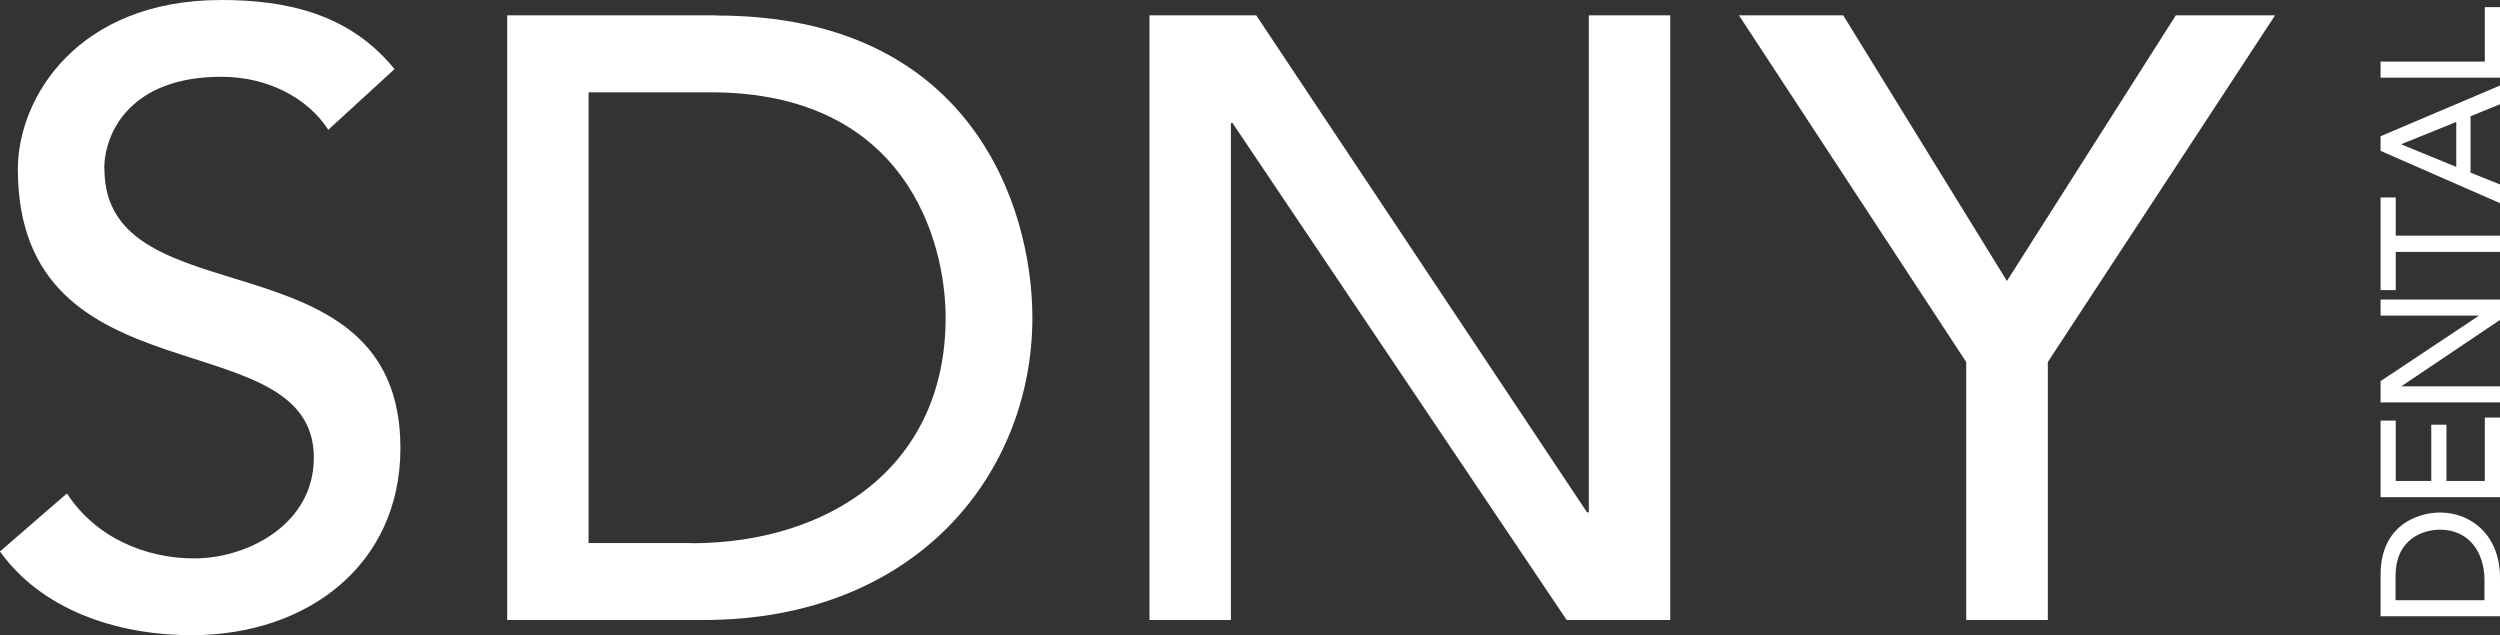 <svg width="244" height="62" viewBox="0 0 244 62" fill="none" xmlns="http://www.w3.org/2000/svg">
<rect x="0" y="0" width="244" height="62" fill="#333333" stroke="none"/>
<path d="M10.175 16.5C10.175 12.841 12.824 7.492 21.605 7.492C26.153 7.492 30.056 9.583 32.042 12.667L38.506 6.743C34.115 1.342 27.982 0 21.605 0C7.527 0 1.742 9.583 1.742 16.5C1.742 39.499 30.631 31.084 30.631 44.674C30.631 51.173 24.166 54.501 18.957 54.501C14.235 54.501 9.356 52.497 6.534 48.159L0 53.822C3.973 59.397 11.186 61.993 18.713 61.993C29.969 61.993 39.081 55.163 39.081 43.733C39.081 22.476 10.193 31.397 10.193 16.483L10.175 16.5Z" fill="white"/>
<path d="M69.956 1.499H49.501V60.513H68.632C89.575 60.513 100.761 46.086 100.761 31.015C100.761 20.09 94.715 1.516 69.956 1.516V1.499ZM67.464 53.003H57.446V9.009H69.363C88.407 9.009 92.293 23.505 92.293 31.015C92.293 45.598 80.863 53.021 67.464 53.021V53.003Z" fill="white"/>
<path d="M155.07 50.006H154.896L122.61 1.499H112.19V60.513H120.136V12.005H120.292L152.909 60.513H163.015V1.499H155.07V50.006Z" fill="white"/>
<path d="M195.876 27.425L179.899 1.499H169.723L191.903 35.336V60.513H199.866V35.336L222.046 1.499H212.359L195.876 27.425Z" fill="white"/>
<path d="M238.163 50.023C236.003 50.023 232.344 51.226 232.344 56.104V60.147H244V56.366C244 52.236 241.16 50.023 238.181 50.023H238.163ZM242.502 58.578H233.807V56.226C233.807 52.463 236.665 51.696 238.146 51.696C241.021 51.696 242.484 53.961 242.484 56.61V58.596L242.502 58.578Z" fill="white"/>
<path d="M242.519 46.94H238.773V41.451H237.292V46.94H233.825V41.051H232.344V48.525H244V40.754H242.519V46.94Z" fill="white"/>
<path d="M232.344 30.805H241.927V30.822L232.344 37.199V39.273H244V37.705H234.417V37.67L244 31.223V29.237H232.344V30.805Z" fill="white"/>
<path d="M233.825 19.271H232.344V28.314H233.825V24.586H244V23H233.825V19.271Z" fill="white"/>
<path d="M232.344 14.724L244 19.829V17.999L241.125 16.849V11.344L244 10.176V8.347L232.344 13.295V14.724ZM234.382 14.062L239.731 11.901V16.292L234.382 14.097V14.062Z" fill="white"/>
<path d="M242.519 0.697V6.011H232.344V7.58H244V0.697H242.519Z" fill="white"/>
</svg>
